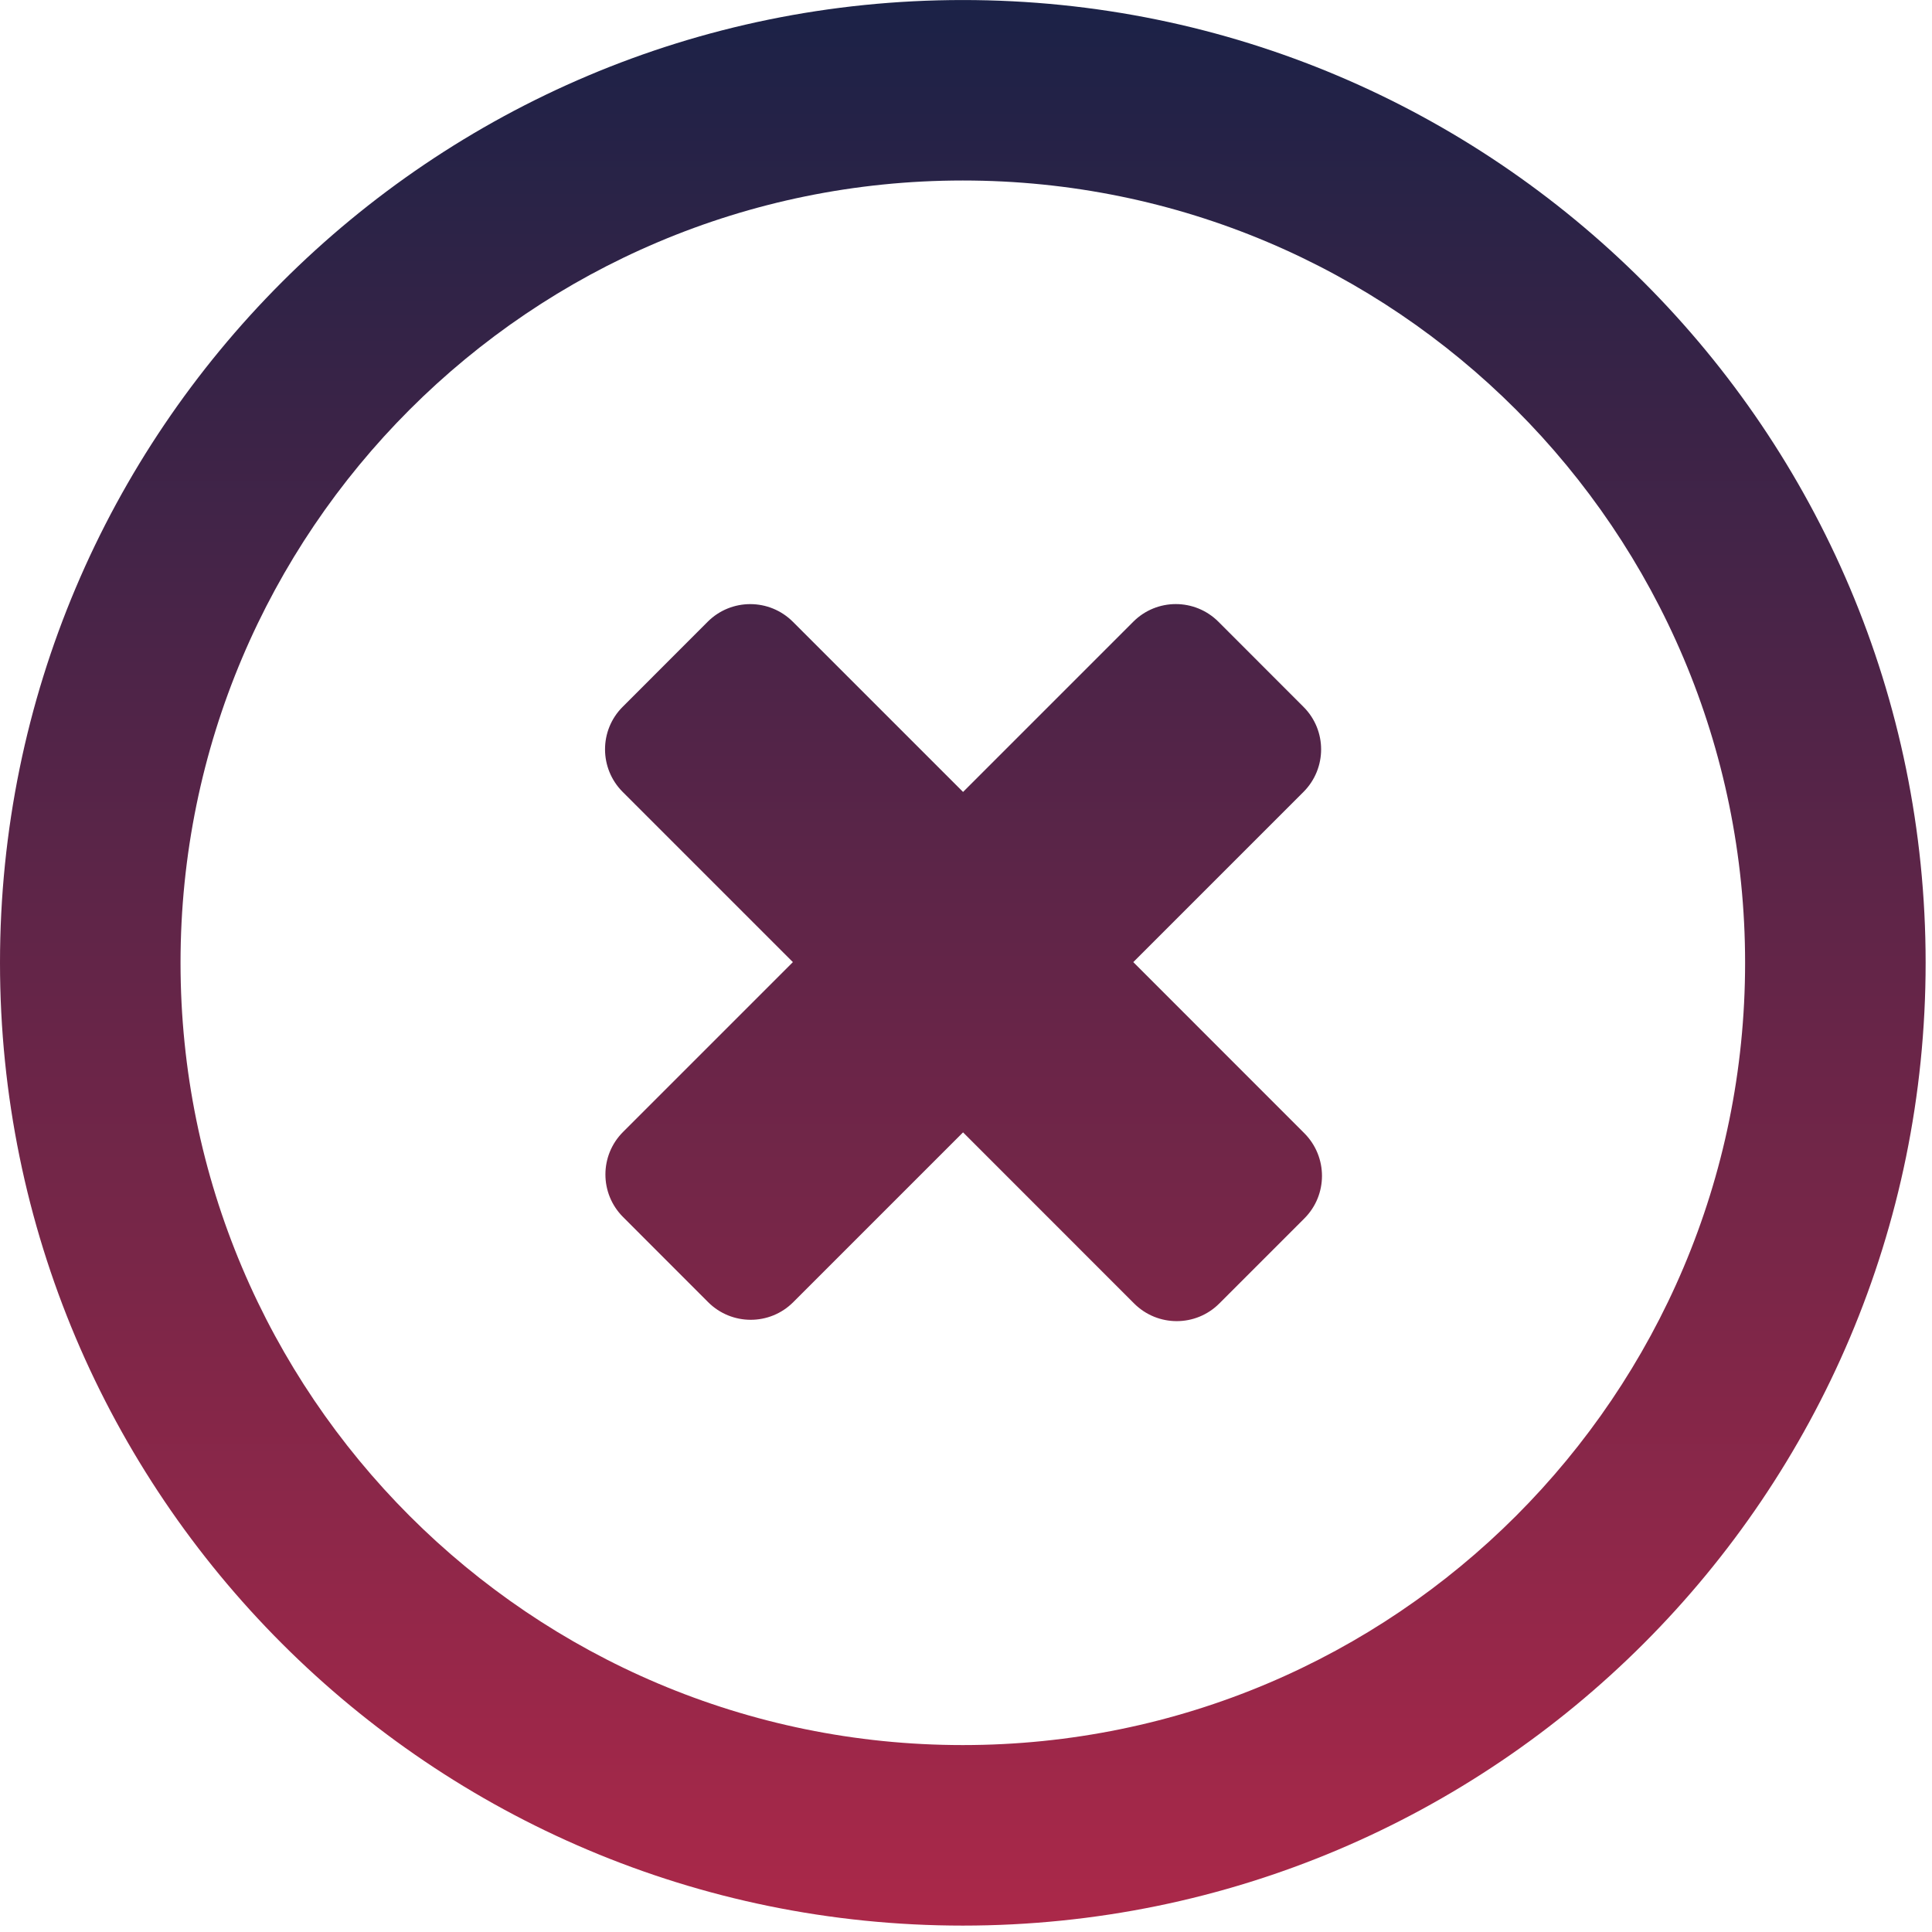 <?xml version="1.0" encoding="UTF-8"?> <svg xmlns="http://www.w3.org/2000/svg" width="287" height="287" viewBox="0 0 287 287" fill="none"> <g clip-path="url(#clip0)"> <path d="M168.352 142.924L193.632 117.644C197.127 114.14 197.127 108.49 193.632 105.004L180.992 92.355C177.497 88.869 171.847 88.86 168.352 92.355L143.063 117.644L117.792 92.373C114.288 88.869 108.629 88.869 105.134 92.355L92.494 105.004C88.999 108.49 89.008 114.158 92.512 117.653L117.783 142.924L92.556 168.15C89.061 171.645 89.061 177.295 92.556 180.79L105.196 193.439C108.691 196.925 114.341 196.934 117.836 193.439L143.062 168.213L168.467 193.627C171.971 197.131 177.63 197.131 181.125 193.636L193.765 180.996C197.26 177.501 197.251 171.842 193.756 168.338L168.352 142.924ZM143.027 0.004C64.031 0.004 0 64.036 0 143.022C0 222.018 64.031 286.049 143.027 286.049C222.023 286.049 286.054 222.018 286.054 143.022C286.054 64.045 222.022 0.004 143.027 0.004ZM143.027 259.232C78.844 259.232 26.818 207.206 26.818 143.023C26.818 78.84 78.844 26.813 143.027 26.813C207.21 26.813 259.236 78.839 259.236 143.022C259.236 207.205 207.21 259.232 143.027 259.232Z" fill="url(#paint0_linear)"></path> </g> <defs> <linearGradient id="paint0_linear" x1="143.027" y1="0.004" x2="143.027" y2="286.049" gradientUnits="userSpaceOnUse"> <stop stop-color="#1B2247"></stop> <stop offset="1" stop-color="#AB2849"></stop> </linearGradient> <clipPath id="clip0"> <rect width="286.054" height="286.054" fill="white"></rect> </clipPath> </defs> </svg> 